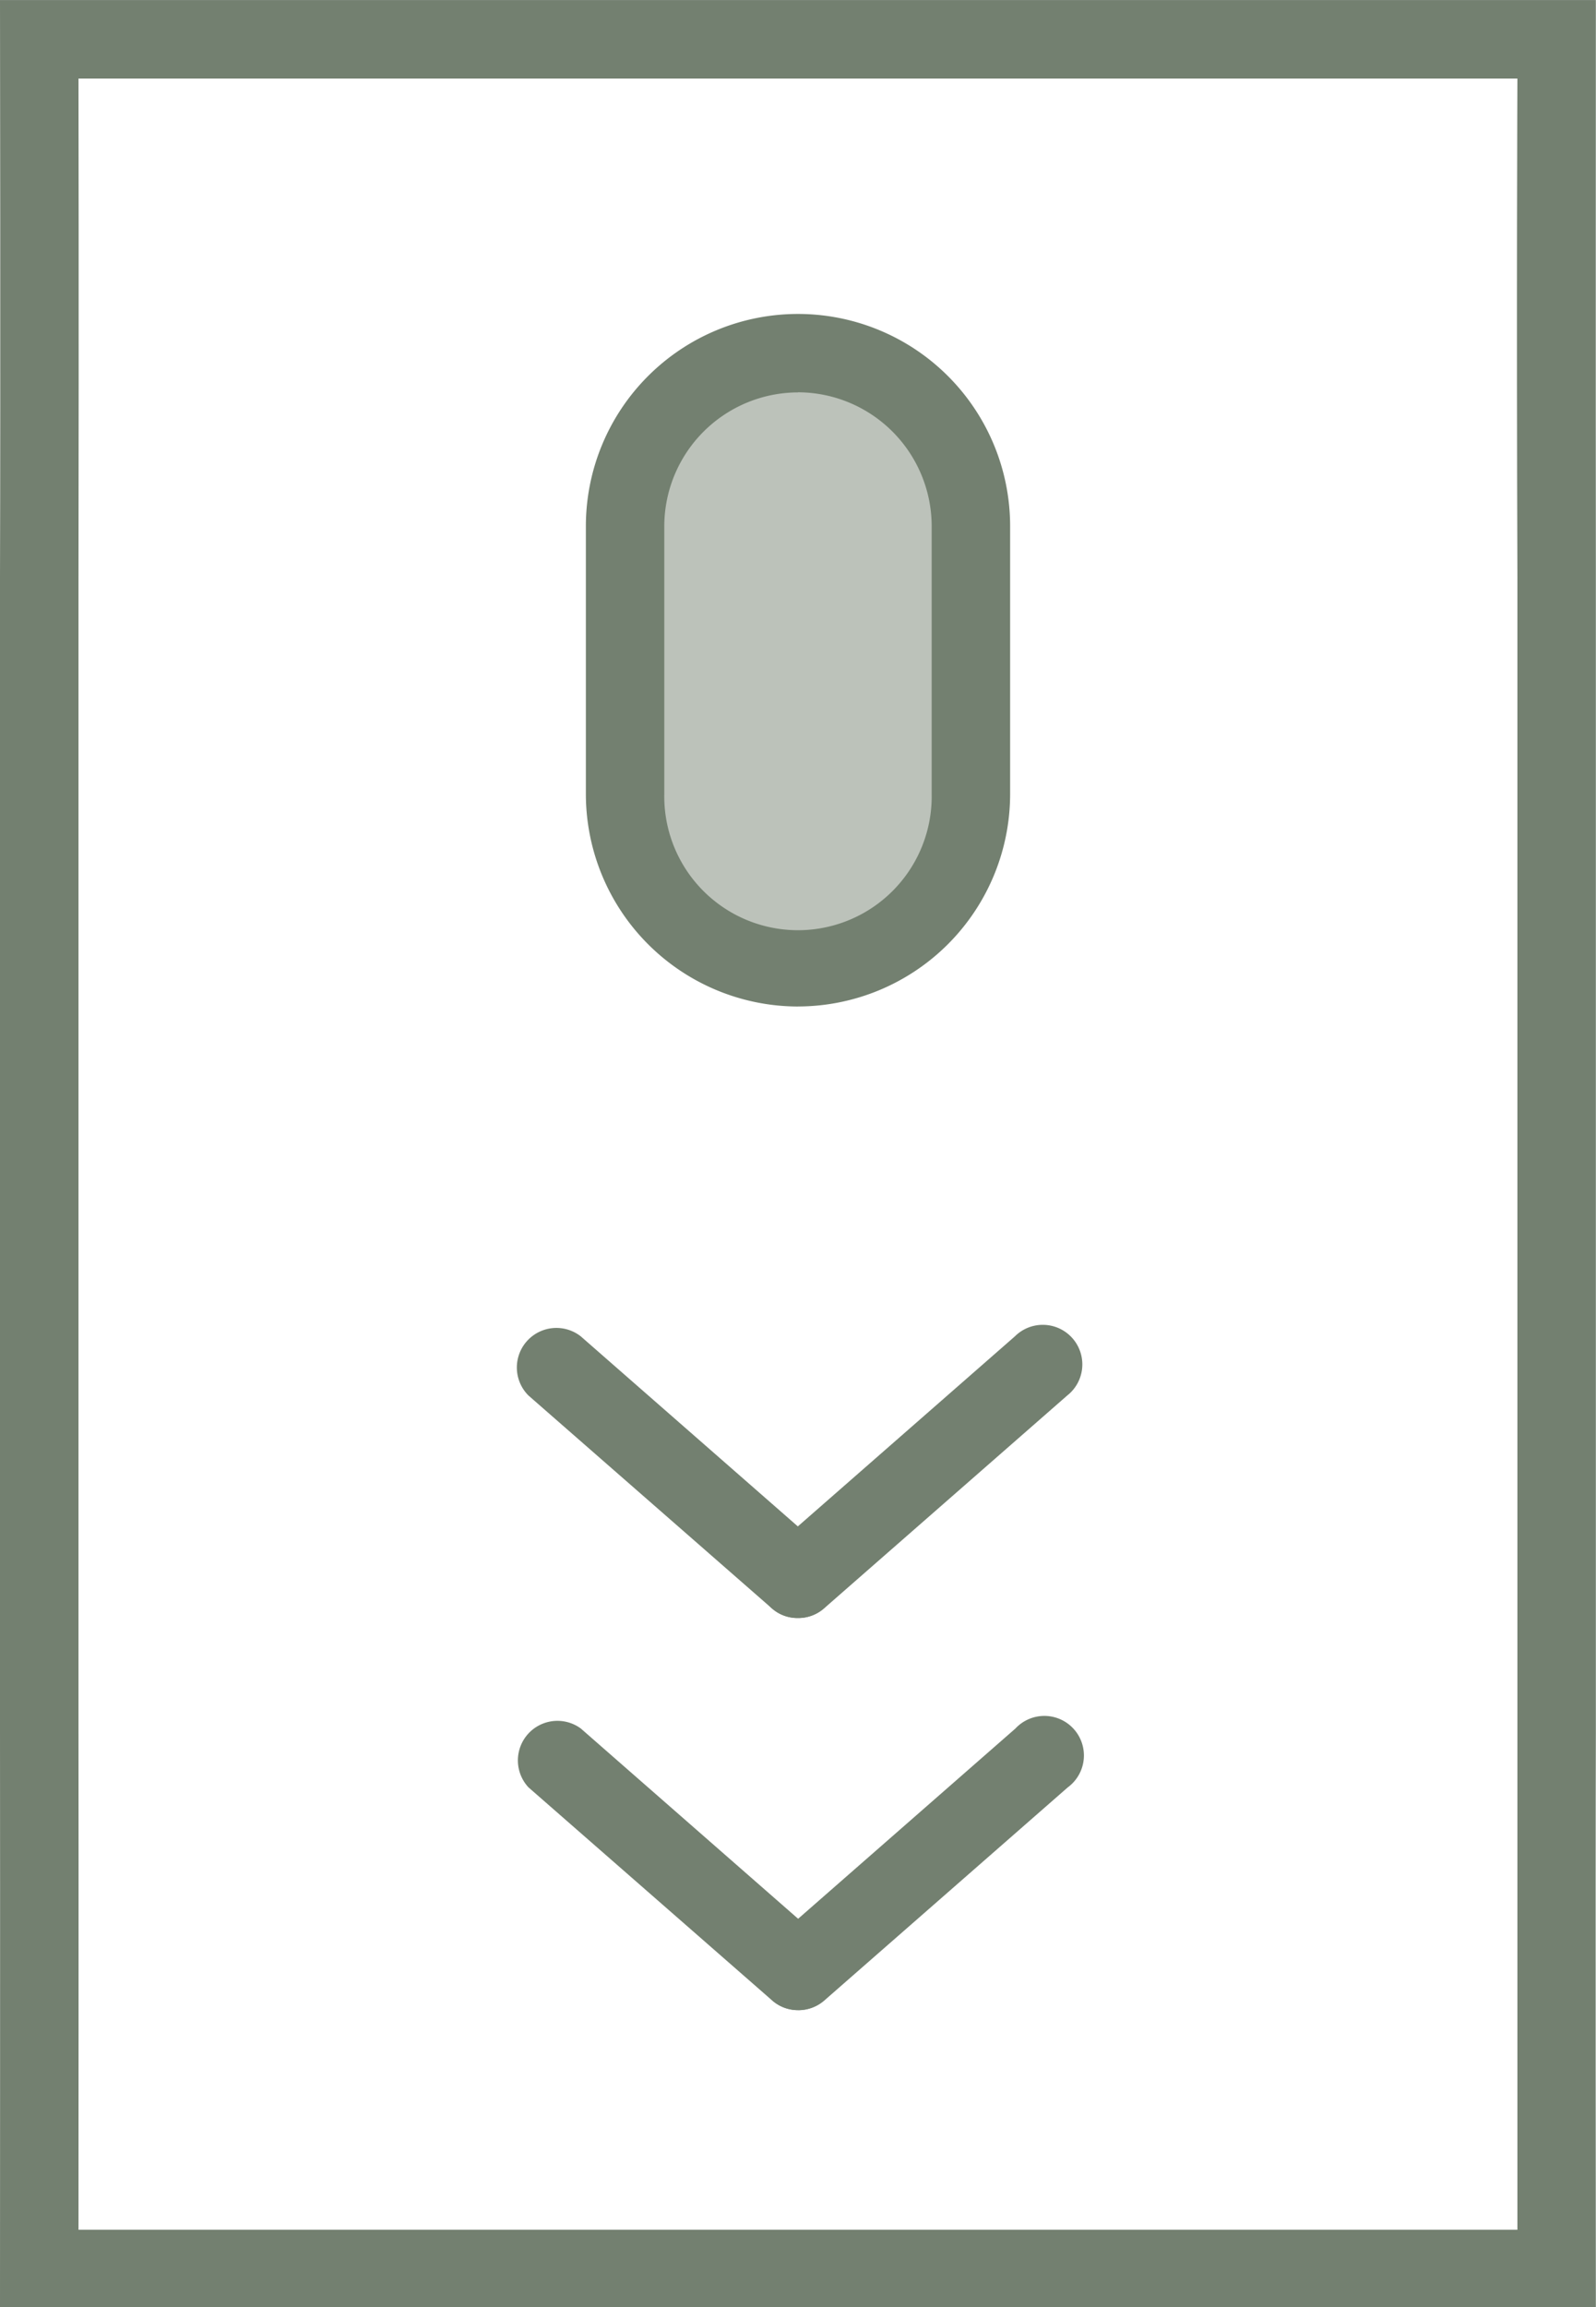 <svg xmlns="http://www.w3.org/2000/svg" width="44.39" height="64.142" viewBox="0 0 44.39 64.142">
  <g id="mouse-cursor_1_" data-name="mouse-cursor (1)" transform="translate(-15 -1.429)">
    <g id="Group_23888" data-name="Group 23888" transform="translate(15 1.43)">
      <path id="Path_18936" data-name="Path 18936" d="M43.286,65.57H31.1c-4.282,0-16.1,0-16.1,0S15.006,54.1,15,49.5V17.476C15.017,12.17,15,1.43,15,1.43s12.537,0,16.1,0H43.286c4.122,0,16.1,0,16.1,0s-.006,11.313,0,16.075V49.524c-.014,4.277,0,16.046,0,16.046s-11.508,0-16.1,0ZM17.183,3.613s.012,6.213,0,13.892V49.524c.005,3.5,0,13.892,0,13.892s9.727,0,13.9,0h12.2c3.693,0,13.921,0,13.921,0s0-10.228,0-13.921V17.476c-.028-7.667,0-13.863,0-13.863Z" transform="translate(-15 -1.43)" fill="#738070"/>
      <path id="Path_18937" data-name="Path 18937" d="M42.558,75.187a1.07,1.07,0,0,1-.728-.277l-6.768-5.916a1.1,1.1,0,0,1,1.455-1.637l6.76,5.916a1.092,1.092,0,0,1-.728,1.914Z" transform="translate(-20.363 -19.306)" fill="#738070"/>
      <path id="Path_18938" data-name="Path 18938" d="M45.092,75.187a1.106,1.106,0,0,1-.822-.378,1.084,1.084,0,0,1,.109-1.535l6.76-5.916a1.1,1.1,0,1,1,1.455,1.637l-6.76,5.916a1.092,1.092,0,0,1-.742.277Z" transform="translate(-22.897 -19.306)" fill="#738070"/>
      <path id="Path_18939" data-name="Path 18939" d="M42.557,60.207a1.062,1.062,0,0,1-.728-.269l-6.768-5.916a1.1,1.1,0,0,1,1.455-1.645l6.76,5.916a1.092,1.092,0,0,1,.1,1.543,1.077,1.077,0,0,1-.822.371Z" transform="translate(-20.362 -15.227)" fill="#738070"/>
      <path id="Path_18940" data-name="Path 18940" d="M45.088,60.207a1.092,1.092,0,0,1-.728-1.914l6.76-5.916a1.1,1.1,0,1,1,1.455,1.645l-6.76,5.916a1.084,1.084,0,0,1-.728.269Z" transform="translate(-22.893 -15.227)" fill="#738070"/>
    </g>
    <path id="Path_18941" data-name="Path 18941" d="M43.7,31.992a4.825,4.825,0,0,1-4.81-4.81V19.73a4.81,4.81,0,1,1,9.62,0v7.452A4.825,4.825,0,0,1,43.7,31.992Z" transform="translate(-6.505 -3.673)" fill="#738070" opacity="0.48"/>
    <path id="Path_18942" data-name="Path 18942" d="M43.292,32.675a5.909,5.909,0,0,1-5.9-5.9V19.322a5.9,5.9,0,0,1,11.8,0v7.452a5.909,5.909,0,0,1-5.9,5.9Zm0-17.072a3.726,3.726,0,0,0-3.719,3.719v7.452a3.719,3.719,0,1,0,7.437,0V19.322A3.726,3.726,0,0,0,43.292,15.6Z" transform="translate(-6.097 -3.265)" fill="#738070"/>
  </g>
</svg>
